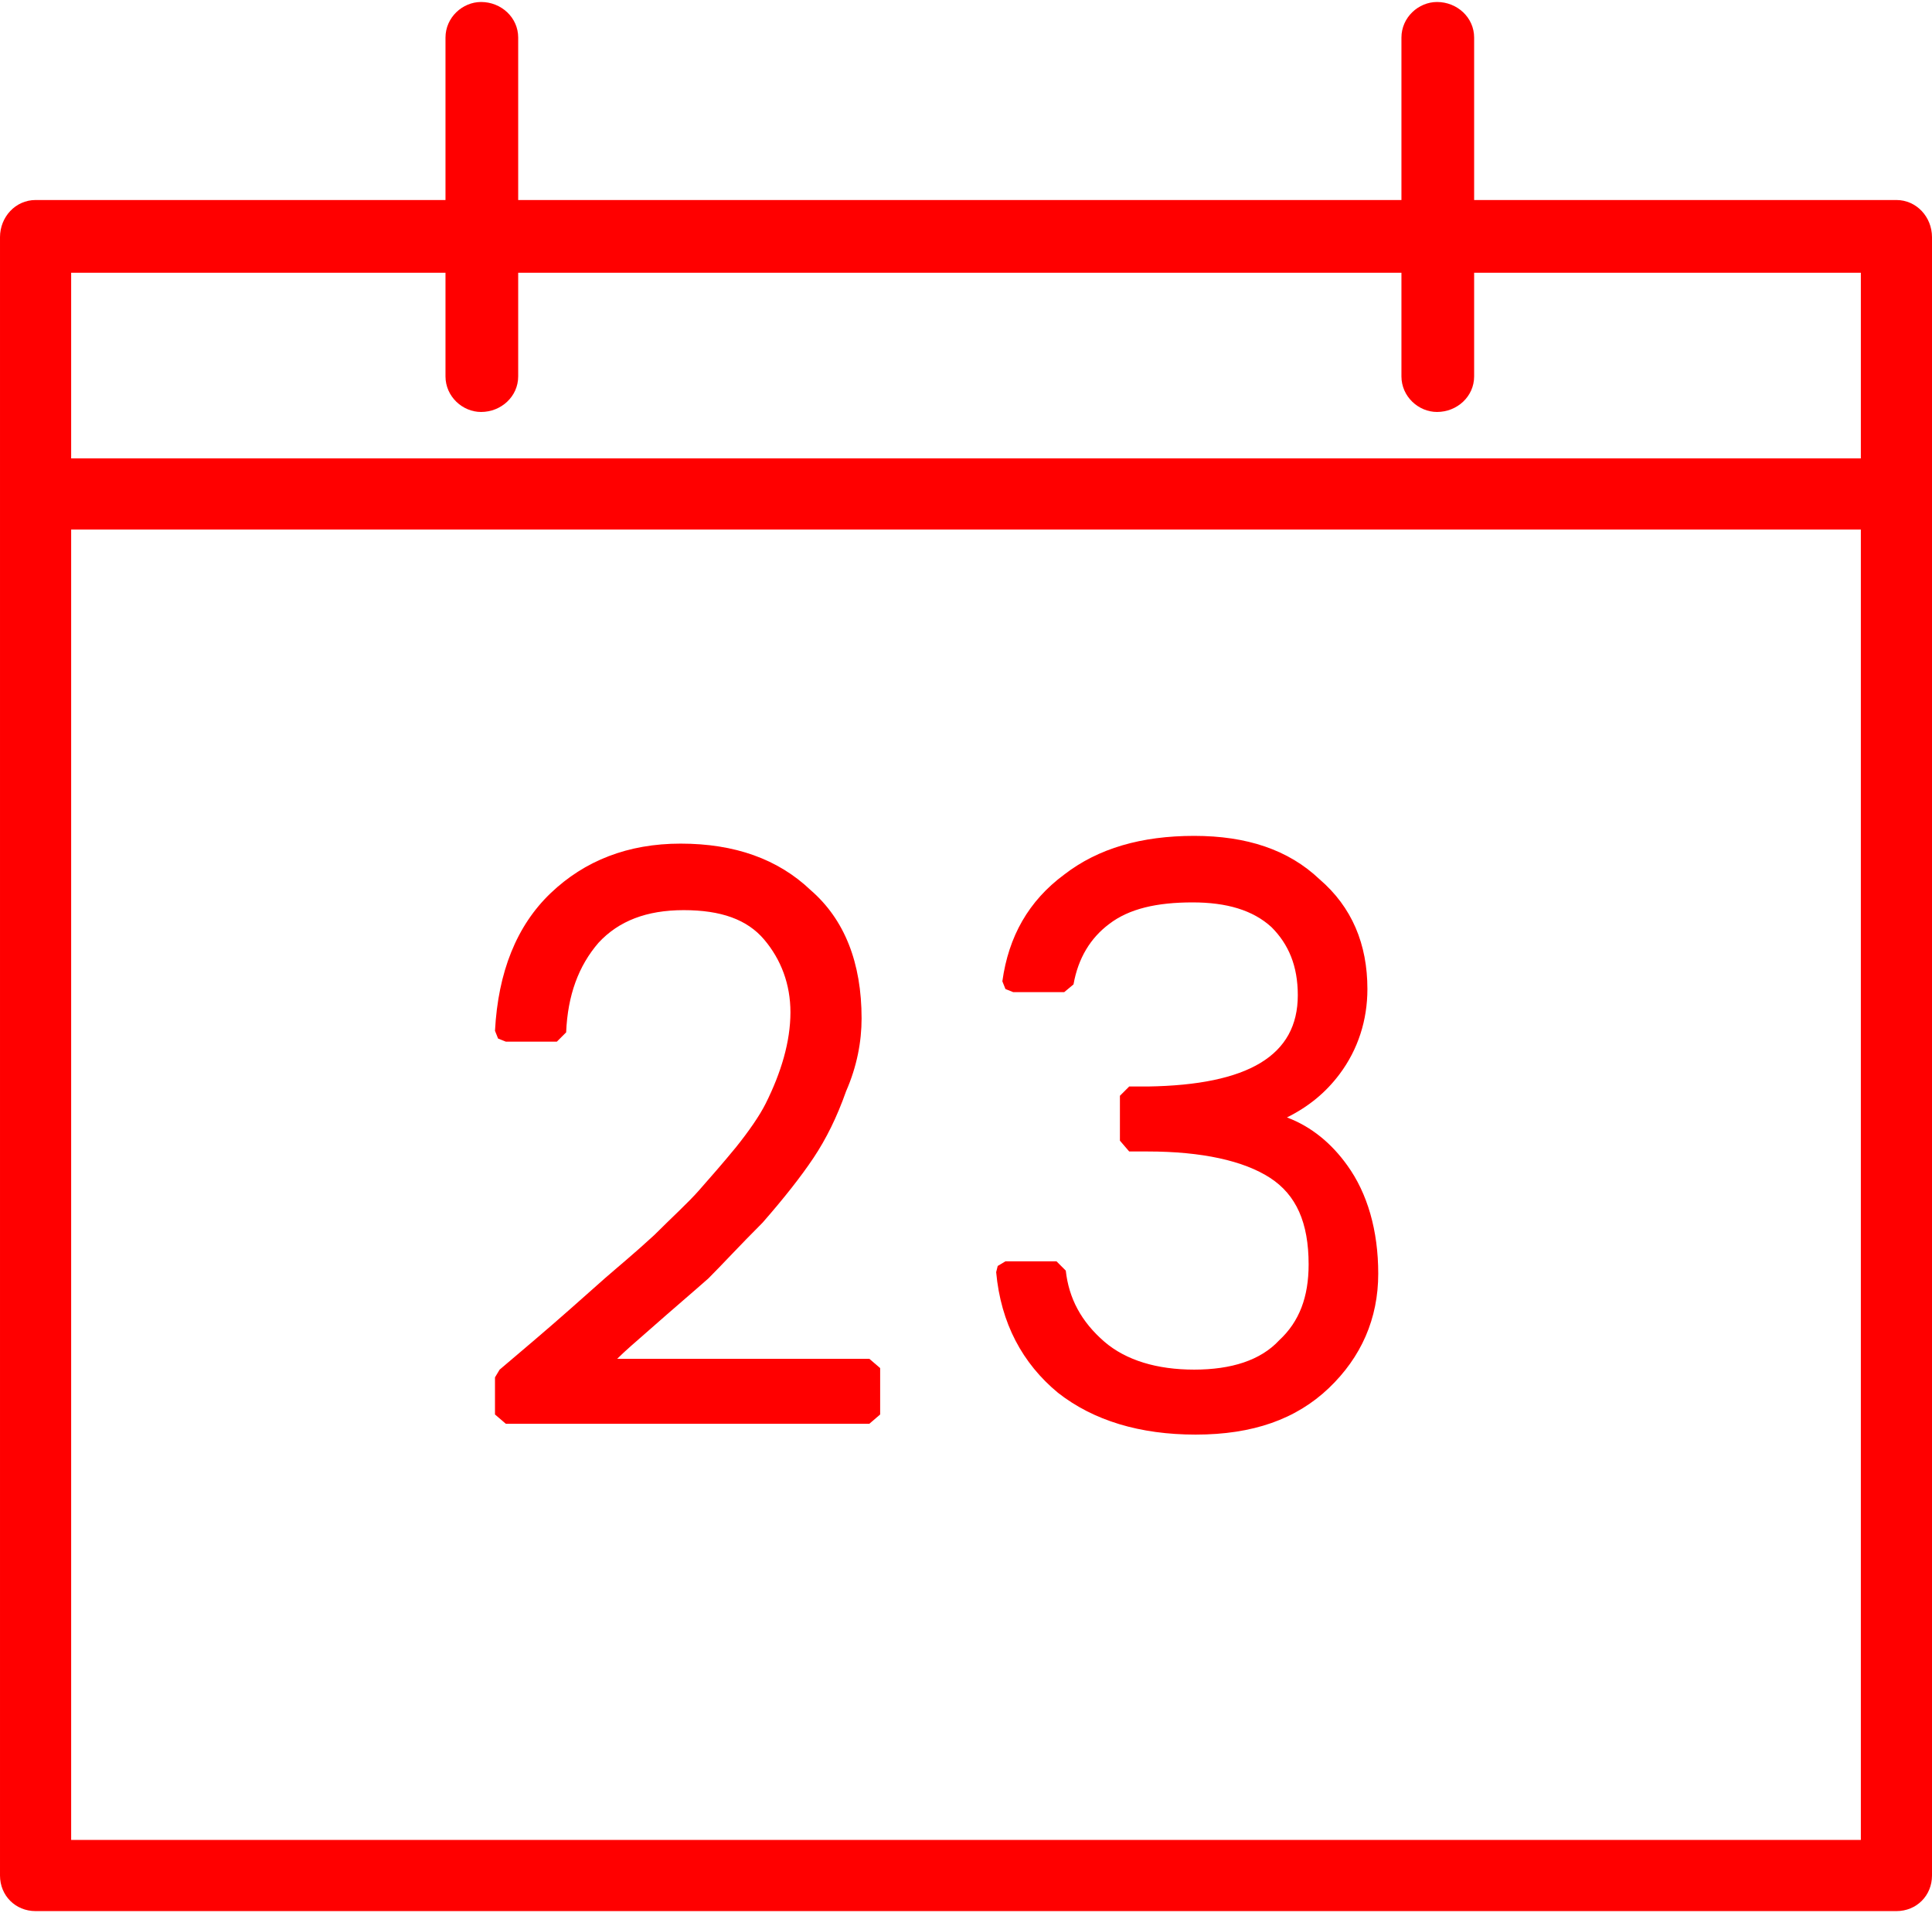 <?xml version="1.0" encoding="UTF-8"?> <svg xmlns="http://www.w3.org/2000/svg" xmlns:xlink="http://www.w3.org/1999/xlink" xmlns:xodm="http://www.corel.com/coreldraw/odm/2003" xml:space="preserve" width="201px" height="199px" version="1.0" style="shape-rendering:geometricPrecision; text-rendering:geometricPrecision; image-rendering:optimizeQuality; fill-rule:evenodd; clip-rule:evenodd" viewBox="0 0 12.49 12.34"> <defs> <style type="text/css"> .fil0 {fill:red;fill-rule:nonzero} </style> </defs> <g id="Слой_x0020_1">  <g id="_2553636411360"> <path class="fil0" d="M0.4 11.94l11.69 0 0 -10.26 -11.69 0 0 10.26zm11.86 0.34l-12.03 0c-0.09,0 -0.17,-0.08 -0.17,-0.17l0 -10.59c0,-0.1 0.08,-0.17 0.17,-0.17l12.03 0c0.1,0 0.17,0.07 0.17,0.17l0 10.59c0,0.09 -0.07,0.17 -0.17,0.17z"></path> <path class="fil0" d="M0.46 11.88l11.57 0 0 -10.13 -11.57 0 0 10.13zm11.63 0.13l-11.69 0 -0.06 -0.07 0 -10.26 0.06 -0.06 11.69 0 0.07 0.06 0 10.26 -0.07 0.07zm-11.86 -10.6c-0.06,0 -0.1,0.05 -0.1,0.11l0 10.59c0,0.06 0.04,0.11 0.1,0.11l12.03 0c0.06,0 0.11,-0.05 0.11,-0.11l0 -10.59c0,-0.06 -0.05,-0.11 -0.11,-0.11l-12.03 0zm12.03 10.93l-12.03 0c-0.13,0 -0.23,-0.1 -0.23,-0.23l0 -10.59c0,-0.13 0.1,-0.24 0.23,-0.24l12.03 0c0.13,0 0.23,0.11 0.23,0.24l0 10.59c0,0.13 -0.1,0.23 -0.23,0.23z"></path> <path class="fil0" d="M9.29 2.59c-0.09,0 -0.16,-0.07 -0.16,-0.17l0 -2.19c0,-0.09 0.07,-0.17 0.16,-0.17 0.1,0 0.17,0.08 0.17,0.17l0 2.19c0,0.1 -0.07,0.17 -0.17,0.17z"></path> <path class="fil0" d="M9.29 0.13c-0.05,0 -0.1,0.04 -0.1,0.1l0 2.19c0,0.06 0.05,0.11 0.1,0.11 0.06,0 0.11,-0.05 0.11,-0.11l0 -2.19c0,-0.06 -0.05,-0.1 -0.11,-0.1zm0 2.52c-0.12,0 -0.23,-0.1 -0.23,-0.23l0 -2.19c0,-0.13 0.11,-0.23 0.23,-0.23 0.13,0 0.24,0.1 0.24,0.23l0 2.19c0,0.13 -0.11,0.23 -0.24,0.23z"></path> <path class="fil0" d="M3.11 2.59c-0.09,0 -0.16,-0.07 -0.16,-0.17l0 -2.19c0,-0.09 0.07,-0.17 0.16,-0.17 0.1,0 0.17,0.08 0.17,0.17l0 2.19c0,0.1 -0.07,0.17 -0.17,0.17z"></path> <path class="fil0" d="M3.11 0.13c-0.05,0 -0.1,0.04 -0.1,0.1l0 2.19c0,0.06 0.05,0.11 0.1,0.11 0.06,0 0.11,-0.05 0.11,-0.11l0 -2.19c0,-0.06 -0.05,-0.1 -0.11,-0.1zm0 2.52c-0.12,0 -0.23,-0.1 -0.23,-0.23l0 -2.19c0,-0.13 0.11,-0.23 0.23,-0.23 0.13,0 0.24,0.1 0.24,0.23l0 2.19c0,0.13 -0.11,0.23 -0.24,0.23z"></path> <path class="fil0" d="M3.27 9.13l0 -0.24c0.07,-0.06 0.19,-0.16 0.34,-0.29 0.15,-0.13 0.27,-0.23 0.35,-0.3 0.08,-0.07 0.18,-0.17 0.31,-0.28 0.13,-0.12 0.23,-0.22 0.3,-0.3 0.07,-0.08 0.15,-0.17 0.24,-0.28 0.09,-0.11 0.15,-0.2 0.2,-0.29 0.11,-0.21 0.16,-0.42 0.16,-0.62 0,-0.2 -0.06,-0.37 -0.18,-0.51 -0.12,-0.14 -0.31,-0.21 -0.57,-0.21 -0.26,0 -0.46,0.08 -0.6,0.23 -0.13,0.16 -0.21,0.36 -0.22,0.62l-0.33 0c0.01,-0.37 0.13,-0.65 0.33,-0.85 0.21,-0.2 0.47,-0.3 0.8,-0.3 0.33,0 0.6,0.09 0.8,0.27 0.2,0.19 0.3,0.45 0.3,0.79 0,0.14 -0.03,0.29 -0.09,0.45 -0.06,0.16 -0.12,0.3 -0.2,0.42 -0.08,0.11 -0.19,0.25 -0.33,0.41 -0.14,0.15 -0.26,0.27 -0.35,0.35 -0.09,0.08 -0.21,0.2 -0.38,0.34 -0.17,0.15 -0.28,0.25 -0.33,0.29l1.8 0 0 0.3 -2.35 0z"></path> <path class="fil0" d="M3.33 9.07l2.23 0 0 -0.18 -1.74 0 -0.06 -0.04 0.02 -0.06c0.04,-0.05 0.15,-0.14 0.32,-0.29 0.17,-0.15 0.3,-0.27 0.39,-0.35 0.09,-0.08 0.2,-0.19 0.34,-0.35 0.14,-0.15 0.25,-0.28 0.33,-0.4 0.07,-0.11 0.14,-0.25 0.19,-0.4 0.06,-0.15 0.09,-0.3 0.09,-0.43 0,-0.32 -0.09,-0.57 -0.28,-0.74 -0.19,-0.17 -0.45,-0.26 -0.76,-0.26 -0.31,0 -0.56,0.1 -0.75,0.28 -0.19,0.18 -0.29,0.43 -0.32,0.74l0.21 0c0.02,-0.24 0.1,-0.44 0.24,-0.59 0.15,-0.17 0.36,-0.26 0.64,-0.26 0.28,0 0.49,0.08 0.62,0.24 0.13,0.15 0.19,0.34 0.19,0.55 0,0.21 -0.05,0.43 -0.16,0.65 -0.05,0.09 -0.12,0.19 -0.21,0.3 -0.09,0.11 -0.17,0.21 -0.25,0.28 -0.07,0.08 -0.17,0.18 -0.3,0.3 -0.13,0.12 -0.23,0.21 -0.31,0.28 -0.08,0.07 -0.2,0.17 -0.35,0.3 -0.14,0.12 -0.24,0.21 -0.32,0.28l0 0.15zm2.29 0.12l-2.35 0 -0.07 -0.06 0 -0.24 0.03 -0.05c0.07,-0.06 0.19,-0.16 0.34,-0.29 0.15,-0.13 0.26,-0.23 0.34,-0.3 0.08,-0.07 0.19,-0.16 0.32,-0.28 0.12,-0.12 0.22,-0.21 0.29,-0.29 0.07,-0.08 0.15,-0.17 0.24,-0.28 0.08,-0.1 0.15,-0.2 0.19,-0.28 0.1,-0.2 0.16,-0.4 0.16,-0.59 0,-0.18 -0.06,-0.34 -0.17,-0.47 -0.11,-0.13 -0.28,-0.19 -0.52,-0.19 -0.24,0 -0.42,0.07 -0.55,0.21 -0.13,0.15 -0.2,0.34 -0.21,0.58l-0.06 0.06 -0.33 0 -0.05 -0.02 -0.02 -0.05c0.02,-0.38 0.14,-0.68 0.36,-0.89 0.22,-0.21 0.5,-0.32 0.84,-0.32 0.35,0 0.63,0.1 0.84,0.3 0.22,0.19 0.33,0.47 0.33,0.83 0,0.15 -0.03,0.31 -0.1,0.47 -0.06,0.17 -0.13,0.31 -0.21,0.43 -0.08,0.12 -0.19,0.26 -0.33,0.42 -0.15,0.15 -0.26,0.27 -0.35,0.36 -0.09,0.08 -0.22,0.19 -0.39,0.34 -0.08,0.07 -0.15,0.13 -0.2,0.18l1.63 0 0.07 0.06 0 0.3 -0.07 0.06z"></path> <path class="fil0" d="M6.92 5.69c0.21,-0.16 0.48,-0.24 0.8,-0.24 0.32,0 0.58,0.09 0.77,0.26 0.19,0.18 0.29,0.4 0.29,0.67 0,0.19 -0.06,0.36 -0.17,0.51 -0.11,0.15 -0.26,0.25 -0.45,0.31l0 0.02c0.22,0.06 0.38,0.17 0.5,0.34 0.12,0.17 0.18,0.39 0.18,0.66 0,0.28 -0.1,0.51 -0.29,0.7 -0.2,0.19 -0.47,0.28 -0.82,0.28 -0.35,0 -0.63,-0.09 -0.85,-0.26 -0.22,-0.18 -0.35,-0.42 -0.38,-0.73l0.33 0c0.02,0.2 0.11,0.36 0.27,0.49 0.16,0.14 0.36,0.2 0.62,0.2 0.26,0 0.46,-0.07 0.6,-0.2 0.13,-0.14 0.2,-0.32 0.2,-0.54 0,-0.29 -0.09,-0.49 -0.27,-0.61 -0.19,-0.13 -0.47,-0.19 -0.83,-0.19l-0.12 0 0 -0.29 0.12 0c0.69,0 1.03,-0.22 1.03,-0.65 0,-0.21 -0.06,-0.37 -0.19,-0.49 -0.13,-0.12 -0.32,-0.18 -0.55,-0.18 -0.24,0 -0.43,0.05 -0.57,0.15 -0.14,0.11 -0.23,0.25 -0.26,0.44l-0.33 0c0.03,-0.28 0.15,-0.49 0.37,-0.65z"></path> <path class="fil0" d="M6.57 8.27c0.04,0.26 0.16,0.47 0.35,0.62 0.21,0.16 0.48,0.25 0.81,0.25 0.33,0 0.59,-0.09 0.77,-0.27 0.19,-0.18 0.28,-0.39 0.28,-0.65 0,-0.26 -0.06,-0.47 -0.17,-0.62 -0.11,-0.16 -0.26,-0.26 -0.46,-0.31l-0.05 -0.07 0 -0.02 0.05 -0.06c0.17,-0.05 0.31,-0.15 0.41,-0.29 0.1,-0.14 0.15,-0.29 0.15,-0.47 0,-0.25 -0.08,-0.45 -0.26,-0.62 -0.18,-0.16 -0.43,-0.24 -0.73,-0.24 -0.31,0 -0.57,0.07 -0.77,0.22 -0.18,0.14 -0.29,0.31 -0.33,0.54l0.21 0c0.04,-0.18 0.13,-0.33 0.27,-0.43 0.15,-0.11 0.36,-0.16 0.61,-0.16 0.25,0 0.45,0.06 0.59,0.2 0.14,0.13 0.22,0.31 0.22,0.53 0,0.47 -0.37,0.71 -1.1,0.71l-0.05 0 0 0.17 0.05 0c0.37,0 0.67,0.07 0.86,0.19 0.2,0.14 0.31,0.36 0.31,0.67 0,0.24 -0.08,0.43 -0.23,0.58 -0.15,0.15 -0.36,0.22 -0.64,0.22 -0.27,0 -0.49,-0.07 -0.66,-0.21 -0.16,-0.13 -0.25,-0.29 -0.29,-0.48l-0.2 0zm1.16 0.99c-0.36,0 -0.66,-0.09 -0.89,-0.27 -0.23,-0.19 -0.37,-0.45 -0.4,-0.78l0.01 -0.04 0.05 -0.03 0.33 0 0.06 0.06c0.02,0.18 0.1,0.33 0.25,0.46 0.14,0.12 0.34,0.18 0.58,0.18 0.24,0 0.43,-0.06 0.55,-0.19 0.13,-0.12 0.19,-0.28 0.19,-0.49 0,-0.27 -0.08,-0.45 -0.25,-0.56 -0.17,-0.11 -0.44,-0.17 -0.79,-0.17l-0.12 0 -0.06 -0.07 0 -0.29 0.06 -0.06 0.12 0c0.65,-0.01 0.97,-0.2 0.97,-0.59 0,-0.19 -0.06,-0.33 -0.17,-0.44 -0.12,-0.11 -0.29,-0.16 -0.51,-0.16 -0.23,0 -0.41,0.04 -0.54,0.14 -0.12,0.09 -0.2,0.22 -0.23,0.39l-0.06 0.05 -0.33 0 -0.05 -0.02 -0.02 -0.05c0.04,-0.29 0.17,-0.52 0.4,-0.69 0.22,-0.17 0.5,-0.25 0.84,-0.25 0.34,0 0.61,0.09 0.81,0.28 0.21,0.18 0.31,0.42 0.31,0.71 0,0.2 -0.06,0.39 -0.18,0.55 -0.09,0.12 -0.2,0.21 -0.34,0.28 0.16,0.06 0.29,0.17 0.39,0.31 0.13,0.18 0.2,0.42 0.2,0.7 0,0.29 -0.11,0.54 -0.32,0.74 -0.21,0.2 -0.49,0.3 -0.86,0.3z"></path> <path class="fil0" d="M12.26 3.35l-11.91 0c-0.09,0 -0.16,-0.08 -0.16,-0.17 0,-0.09 0.07,-0.17 0.16,-0.17l11.91 0c0.1,0 0.17,0.08 0.17,0.17 0,0.09 -0.07,0.17 -0.17,0.17z"></path> <path class="fil0" d="M0.35 3.08c-0.05,0 -0.1,0.04 -0.1,0.1 0,0.06 0.05,0.11 0.1,0.11l11.91 0c0.06,0 0.11,-0.05 0.11,-0.11 0,-0.06 -0.05,-0.1 -0.11,-0.1l-11.91 0zm11.91 0.33l-11.91 0c-0.12,0 -0.23,-0.1 -0.23,-0.23 0,-0.13 0.11,-0.23 0.23,-0.23l11.91 0c0.13,0 0.23,0.1 0.23,0.23 0,0.13 -0.1,0.23 -0.23,0.23z"></path> </g> </g> </svg> 